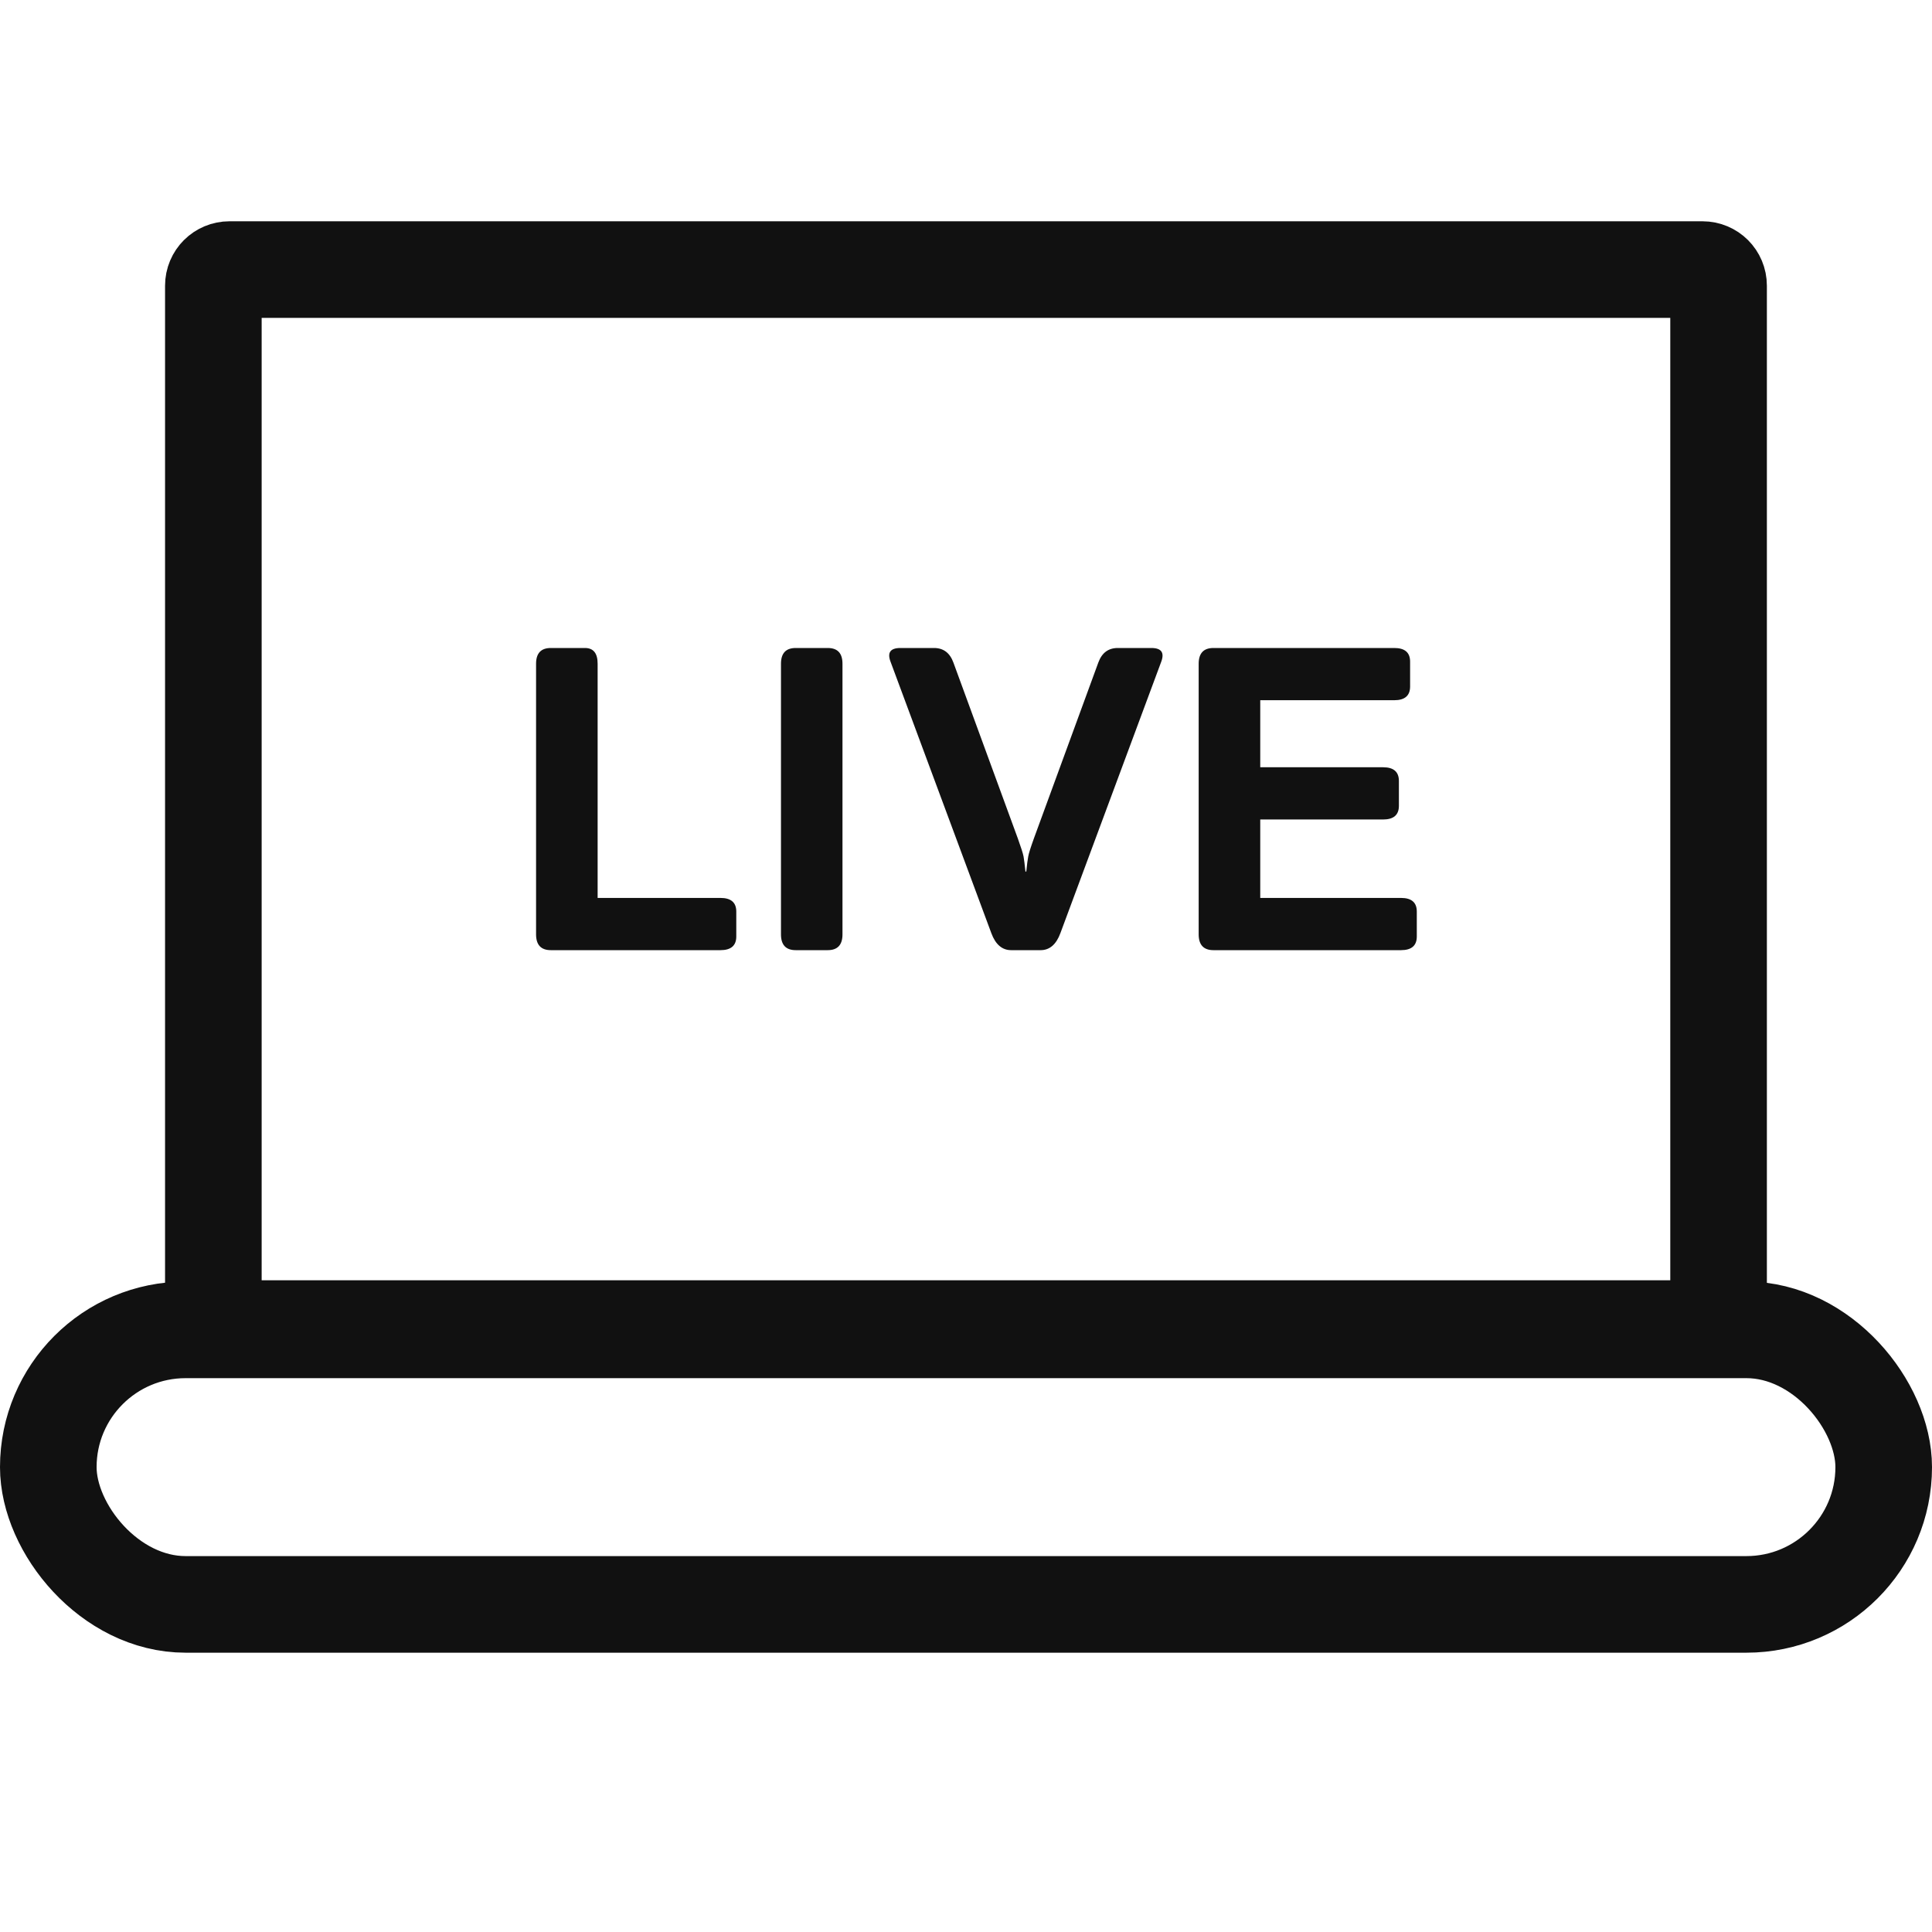 <svg width="30" height="30" viewBox="0 0 30 30" fill="none" xmlns="http://www.w3.org/2000/svg">
<path d="M3.563 4.186H26.436C26.575 4.186 26.686 4.297 26.686 4.436V20.63H3.313V4.436C3.313 4.297 3.425 4.186 3.563 4.186Z" stroke="#111111" stroke-width="1.5"/>
<rect x="0.75" y="20.65" width="28.5" height="4.263" rx="2.132" stroke="#111111" stroke-width="1.5"/>
<path d="M18.842 14.754C18.69 14.754 18.613 14.672 18.613 14.509V10.307C18.613 10.143 18.69 10.062 18.842 10.062H21.65C21.814 10.062 21.896 10.132 21.896 10.274V10.66C21.896 10.802 21.814 10.873 21.65 10.873H19.569V11.914H21.477C21.64 11.914 21.722 11.985 21.722 12.127V12.513C21.722 12.654 21.64 12.725 21.477 12.725H19.569V13.943H21.755C21.919 13.943 22 14.014 22 14.155V14.542C22 14.683 21.919 14.754 21.755 14.754H18.842Z" fill="#111111"/>
<path d="M13.829 10.277C13.774 10.133 13.825 10.062 13.982 10.062H14.503C14.649 10.062 14.749 10.137 14.804 10.287L15.805 13.02C15.855 13.159 15.885 13.253 15.894 13.301C15.902 13.347 15.912 13.425 15.923 13.534H15.936C15.947 13.425 15.957 13.347 15.966 13.301C15.974 13.253 16.004 13.159 16.054 13.02L17.055 10.287C17.11 10.137 17.21 10.062 17.357 10.062H17.877C18.034 10.062 18.085 10.133 18.031 10.277L16.466 14.489C16.401 14.666 16.298 14.754 16.159 14.754H15.701C15.561 14.754 15.458 14.666 15.393 14.489L13.829 10.277Z" fill="#111111"/>
<path d="M12.356 14.754C12.203 14.754 12.127 14.672 12.127 14.509V10.307C12.127 10.143 12.203 10.062 12.356 10.062H12.853C13.006 10.062 13.082 10.143 13.082 10.307V14.509C13.082 14.672 13.006 14.754 12.853 14.754H12.356Z" fill="#111111"/>
<path d="M8.553 14.754C8.401 14.754 8.324 14.672 8.324 14.509V10.307C8.324 10.143 8.401 10.062 8.553 10.062H9.083C9.214 10.062 9.28 10.143 9.28 10.307V13.943H11.188C11.351 13.943 11.433 14.014 11.433 14.155V14.542C11.433 14.683 11.351 14.754 11.188 14.754H8.553Z" fill="#111111"/>
</svg>
